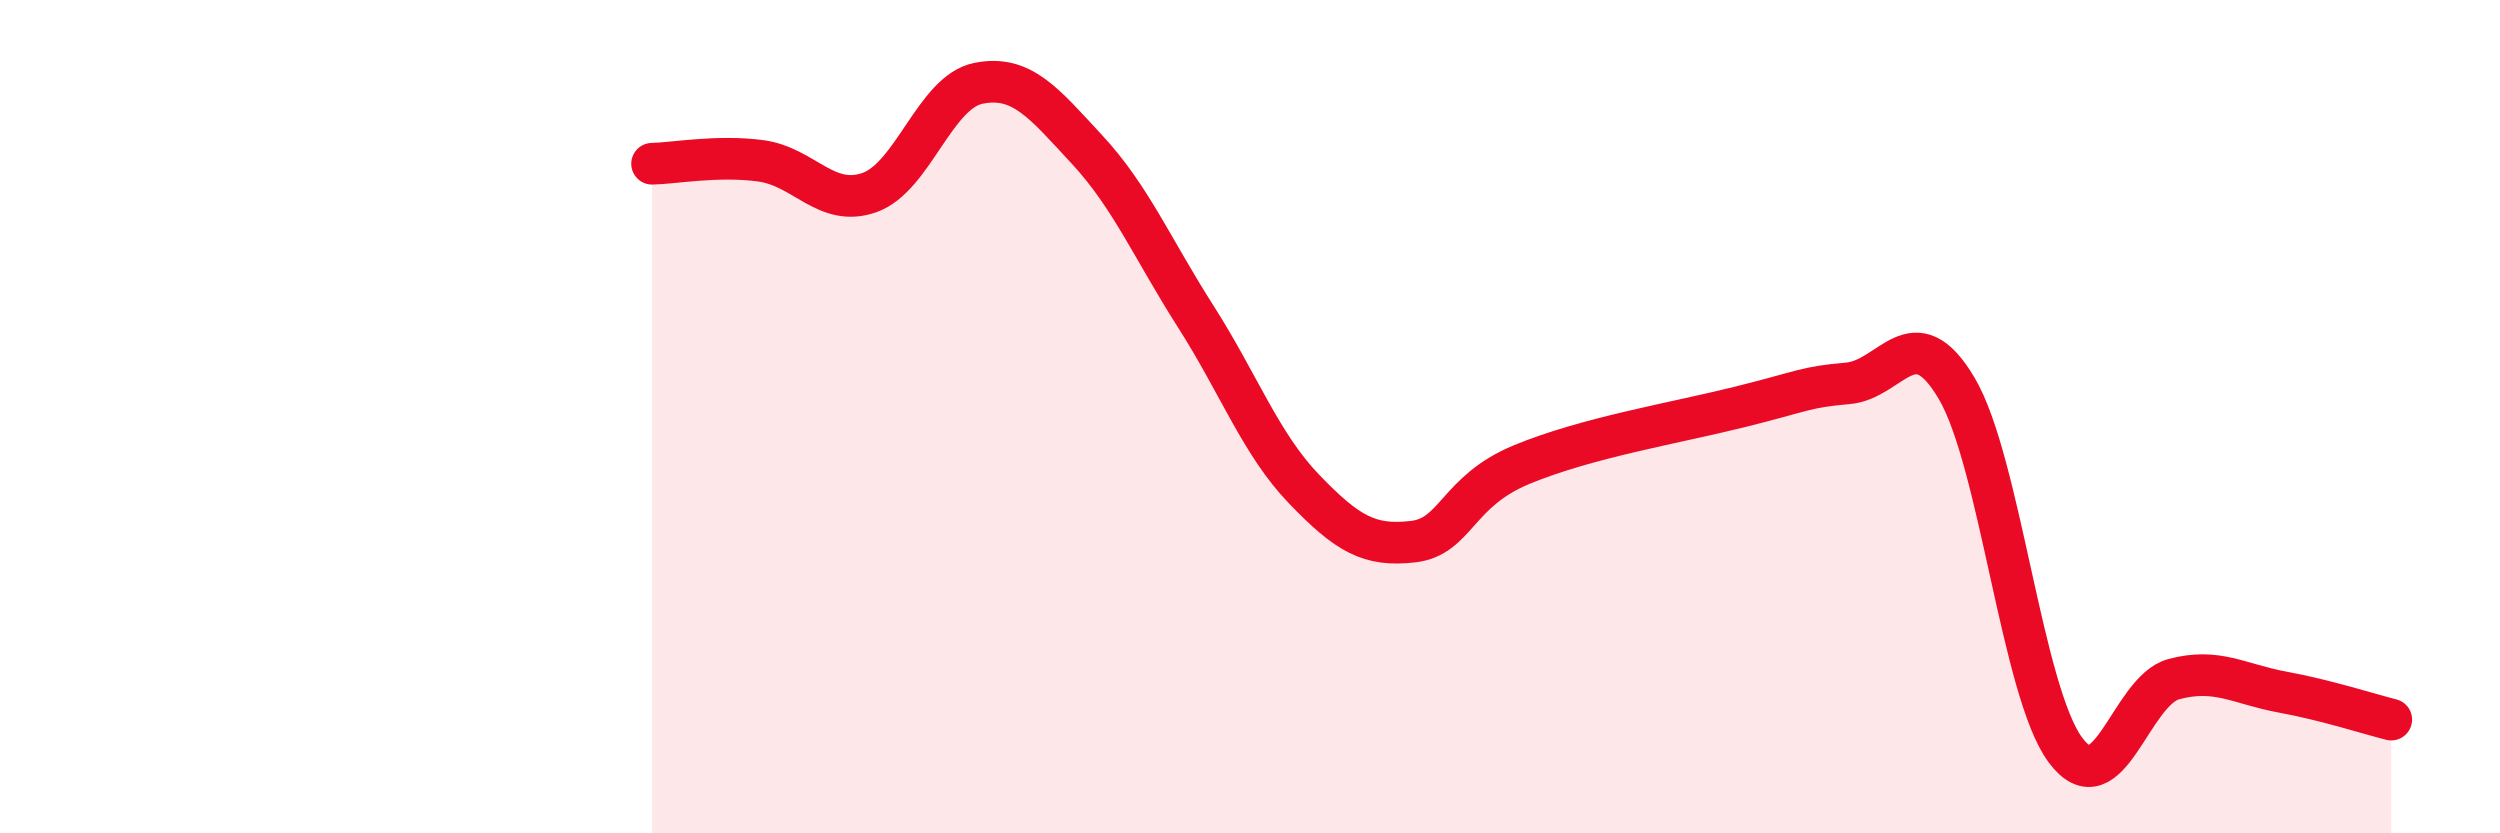 
    <svg width="60" height="20" viewBox="0 0 60 20" xmlns="http://www.w3.org/2000/svg">
      <path
        d="M 15.65,3.93 C 16.17,3.92 17.22,3.72 18.26,3.86 C 19.3,4 19.83,4.99 20.87,4.62 C 21.91,4.25 22.44,2.21 23.48,2 C 24.52,1.79 25.05,2.47 26.09,3.59 C 27.13,4.71 27.66,5.97 28.7,7.6 C 29.74,9.23 30.26,10.66 31.3,11.74 C 32.34,12.82 32.87,13.12 33.91,13 C 34.95,12.88 34.95,11.8 36.52,11.15 C 38.09,10.5 40.17,10.16 41.74,9.77 C 43.31,9.38 43.31,9.29 44.35,9.2 C 45.39,9.11 45.92,7.56 46.96,9.32 C 48,11.08 48.53,16.6 49.57,18 C 50.61,19.4 51.13,16.58 52.17,16.3 C 53.21,16.02 53.74,16.42 54.78,16.61 C 55.82,16.8 56.87,17.14 57.39,17.27L57.39 20L15.65 20Z"
        fill="#EB0A25"
        opacity="0.1"
        stroke-linecap="round"
        stroke-linejoin="round"
      />
      <path
        d="M 15.65,3.93 C 16.17,3.92 17.22,3.72 18.26,3.86 C 19.3,4 19.83,4.99 20.87,4.62 C 21.91,4.25 22.44,2.21 23.48,2 C 24.52,1.79 25.05,2.47 26.09,3.59 C 27.13,4.71 27.66,5.97 28.7,7.6 C 29.74,9.23 30.26,10.66 31.3,11.74 C 32.34,12.82 32.87,13.12 33.91,13 C 34.95,12.88 34.95,11.8 36.52,11.15 C 38.09,10.5 40.17,10.16 41.74,9.77 C 43.31,9.38 43.31,9.29 44.35,9.2 C 45.39,9.11 45.92,7.56 46.96,9.32 C 48,11.08 48.53,16.6 49.57,18 C 50.61,19.4 51.13,16.58 52.17,16.3 C 53.21,16.02 53.74,16.42 54.78,16.61 C 55.82,16.8 56.87,17.14 57.39,17.27"
        stroke="#EB0A25"
        stroke-width="1"
        fill="none"
        stroke-linecap="round"
        stroke-linejoin="round"
      />
    </svg>
  